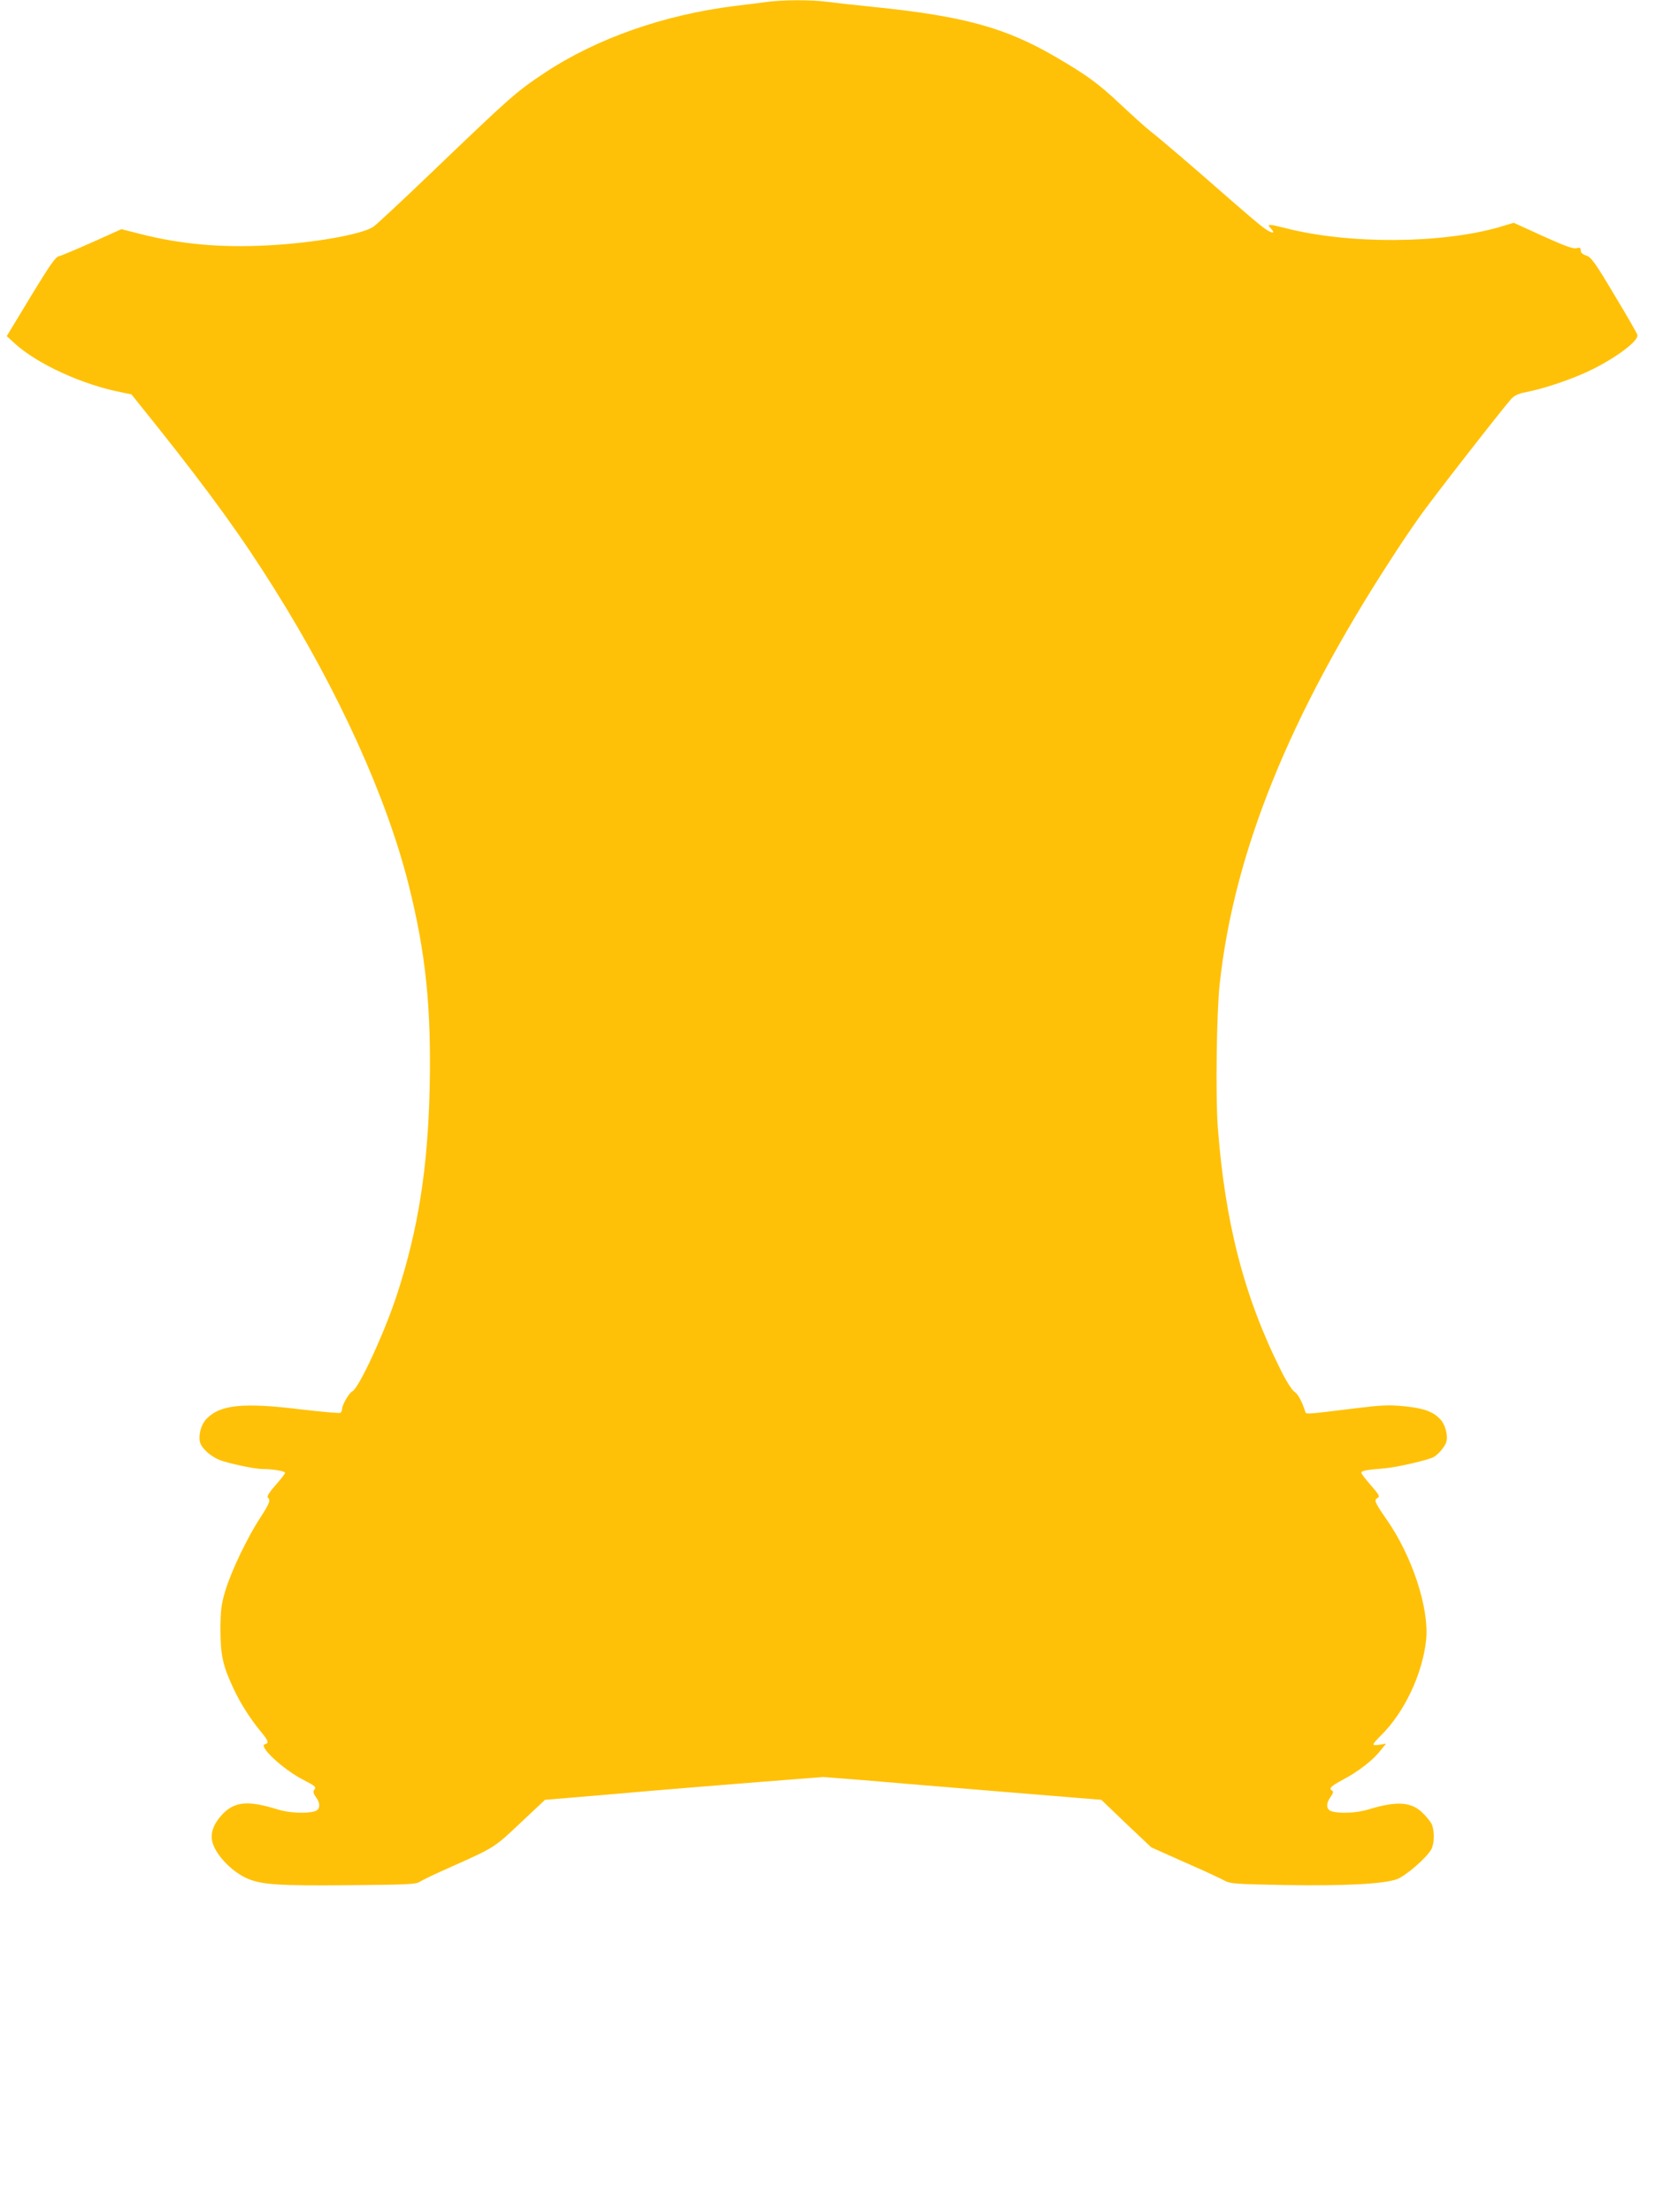 <?xml version="1.0" standalone="no"?>
<!DOCTYPE svg PUBLIC "-//W3C//DTD SVG 20010904//EN"
 "http://www.w3.org/TR/2001/REC-SVG-20010904/DTD/svg10.dtd">
<svg version="1.0" xmlns="http://www.w3.org/2000/svg"
 width="958pt" height="1280pt" viewBox="0 0 958 1280"
 preserveAspectRatio="xMidYMid meet">
<g transform="translate(0,1280) scale(0.1,-0.1)"
fill="#ffc107" stroke="none">
<path d="M4440 12789 c-36 -5 -121 -16 -190 -24 -407 -51 -795 -187 -1095
-385 -170 -113 -193 -134 -663 -584 -167 -160 -316 -299 -332 -309 -71 -45
-351 -94 -614 -107 -273 -14 -502 7 -737 67 l-106 27 -169 -76 c-93 -41 -180
-78 -194 -81 -20 -5 -54 -55 -163 -234 l-138 -228 45 -41 c130 -120 396 -241
619 -284 l58 -12 157 -196 c301 -379 484 -631 672 -932 369 -588 648 -1203
775 -1708 100 -398 132 -712 122 -1182 -11 -460 -66 -813 -188 -1187 -71 -219
-220 -542 -259 -563 -21 -11 -60 -79 -60 -104 0 -8 -5 -18 -10 -21 -6 -3 -108
6 -228 20 -333 41 -468 28 -547 -55 -30 -31 -47 -89 -38 -132 8 -40 73 -95
135 -113 83 -24 189 -45 229 -45 60 0 129 -12 129 -22 0 -6 -25 -37 -55 -71
-35 -40 -51 -65 -45 -71 17 -17 11 -34 -45 -120 -74 -113 -168 -310 -201 -421
-23 -77 -27 -109 -28 -220 0 -150 13 -212 75 -344 41 -88 97 -175 160 -252 43
-51 47 -66 23 -71 -43 -9 106 -148 223 -207 69 -36 75 -41 62 -57 -8 -10 -6
-21 11 -44 27 -38 23 -72 -10 -81 -51 -14 -148 -9 -215 12 -171 53 -248 45
-319 -30 -52 -57 -70 -109 -56 -162 21 -74 112 -169 201 -208 82 -36 183 -43
589 -39 340 3 388 5 410 20 14 9 90 46 170 81 268 120 258 114 412 259 l143
134 155 13 c85 7 280 23 434 37 153 13 445 37 650 53 l371 29 230 -18 c127
-11 489 -41 805 -67 l575 -47 144 -138 145 -137 195 -87 c108 -47 211 -95 230
-106 31 -17 61 -20 345 -25 343 -6 573 6 650 33 52 18 176 126 202 175 18 36
18 112 0 147 -8 15 -32 44 -53 64 -65 63 -150 68 -313 18 -64 -20 -161 -25
-210 -11 -33 9 -37 43 -9 82 17 24 19 33 9 39 -20 12 -5 26 68 65 83 44 168
109 211 164 l34 42 -37 -6 c-20 -4 -36 -3 -36 2 0 5 20 29 45 53 134 132 239
354 260 550 19 183 -80 486 -230 700 -67 97 -73 110 -52 122 16 8 12 17 -37
73 -31 35 -56 68 -56 74 0 11 32 17 135 25 70 6 249 47 283 65 28 15 69 64 75
91 9 37 -8 98 -35 127 -42 45 -96 65 -208 76 -90 9 -131 7 -280 -11 -309 -38
-289 -37 -296 -16 -18 57 -41 98 -62 112 -13 8 -48 63 -77 122 -213 425 -324
854 -366 1410 -13 174 -7 664 11 825 82 761 404 1557 998 2469 46 72 116 175
155 230 69 100 487 635 535 688 17 19 42 31 81 38 103 21 220 59 328 105 162
69 331 189 321 227 -1 8 -61 112 -133 231 -113 190 -134 218 -162 228 -22 7
-33 17 -33 30 0 16 -5 18 -25 13 -19 -5 -68 13 -194 70 l-169 77 -83 -25
c-337 -97 -872 -100 -1238 -6 -100 25 -109 25 -86 0 34 -37 6 -33 -47 7 -29
22 -118 98 -198 168 -207 182 -398 345 -450 385 -25 19 -103 90 -175 157 -126
119 -196 170 -375 274 -290 169 -530 235 -1045 288 -110 11 -236 25 -281 31
-93 12 -251 11 -344 -1z"/>
</g>
</svg>
